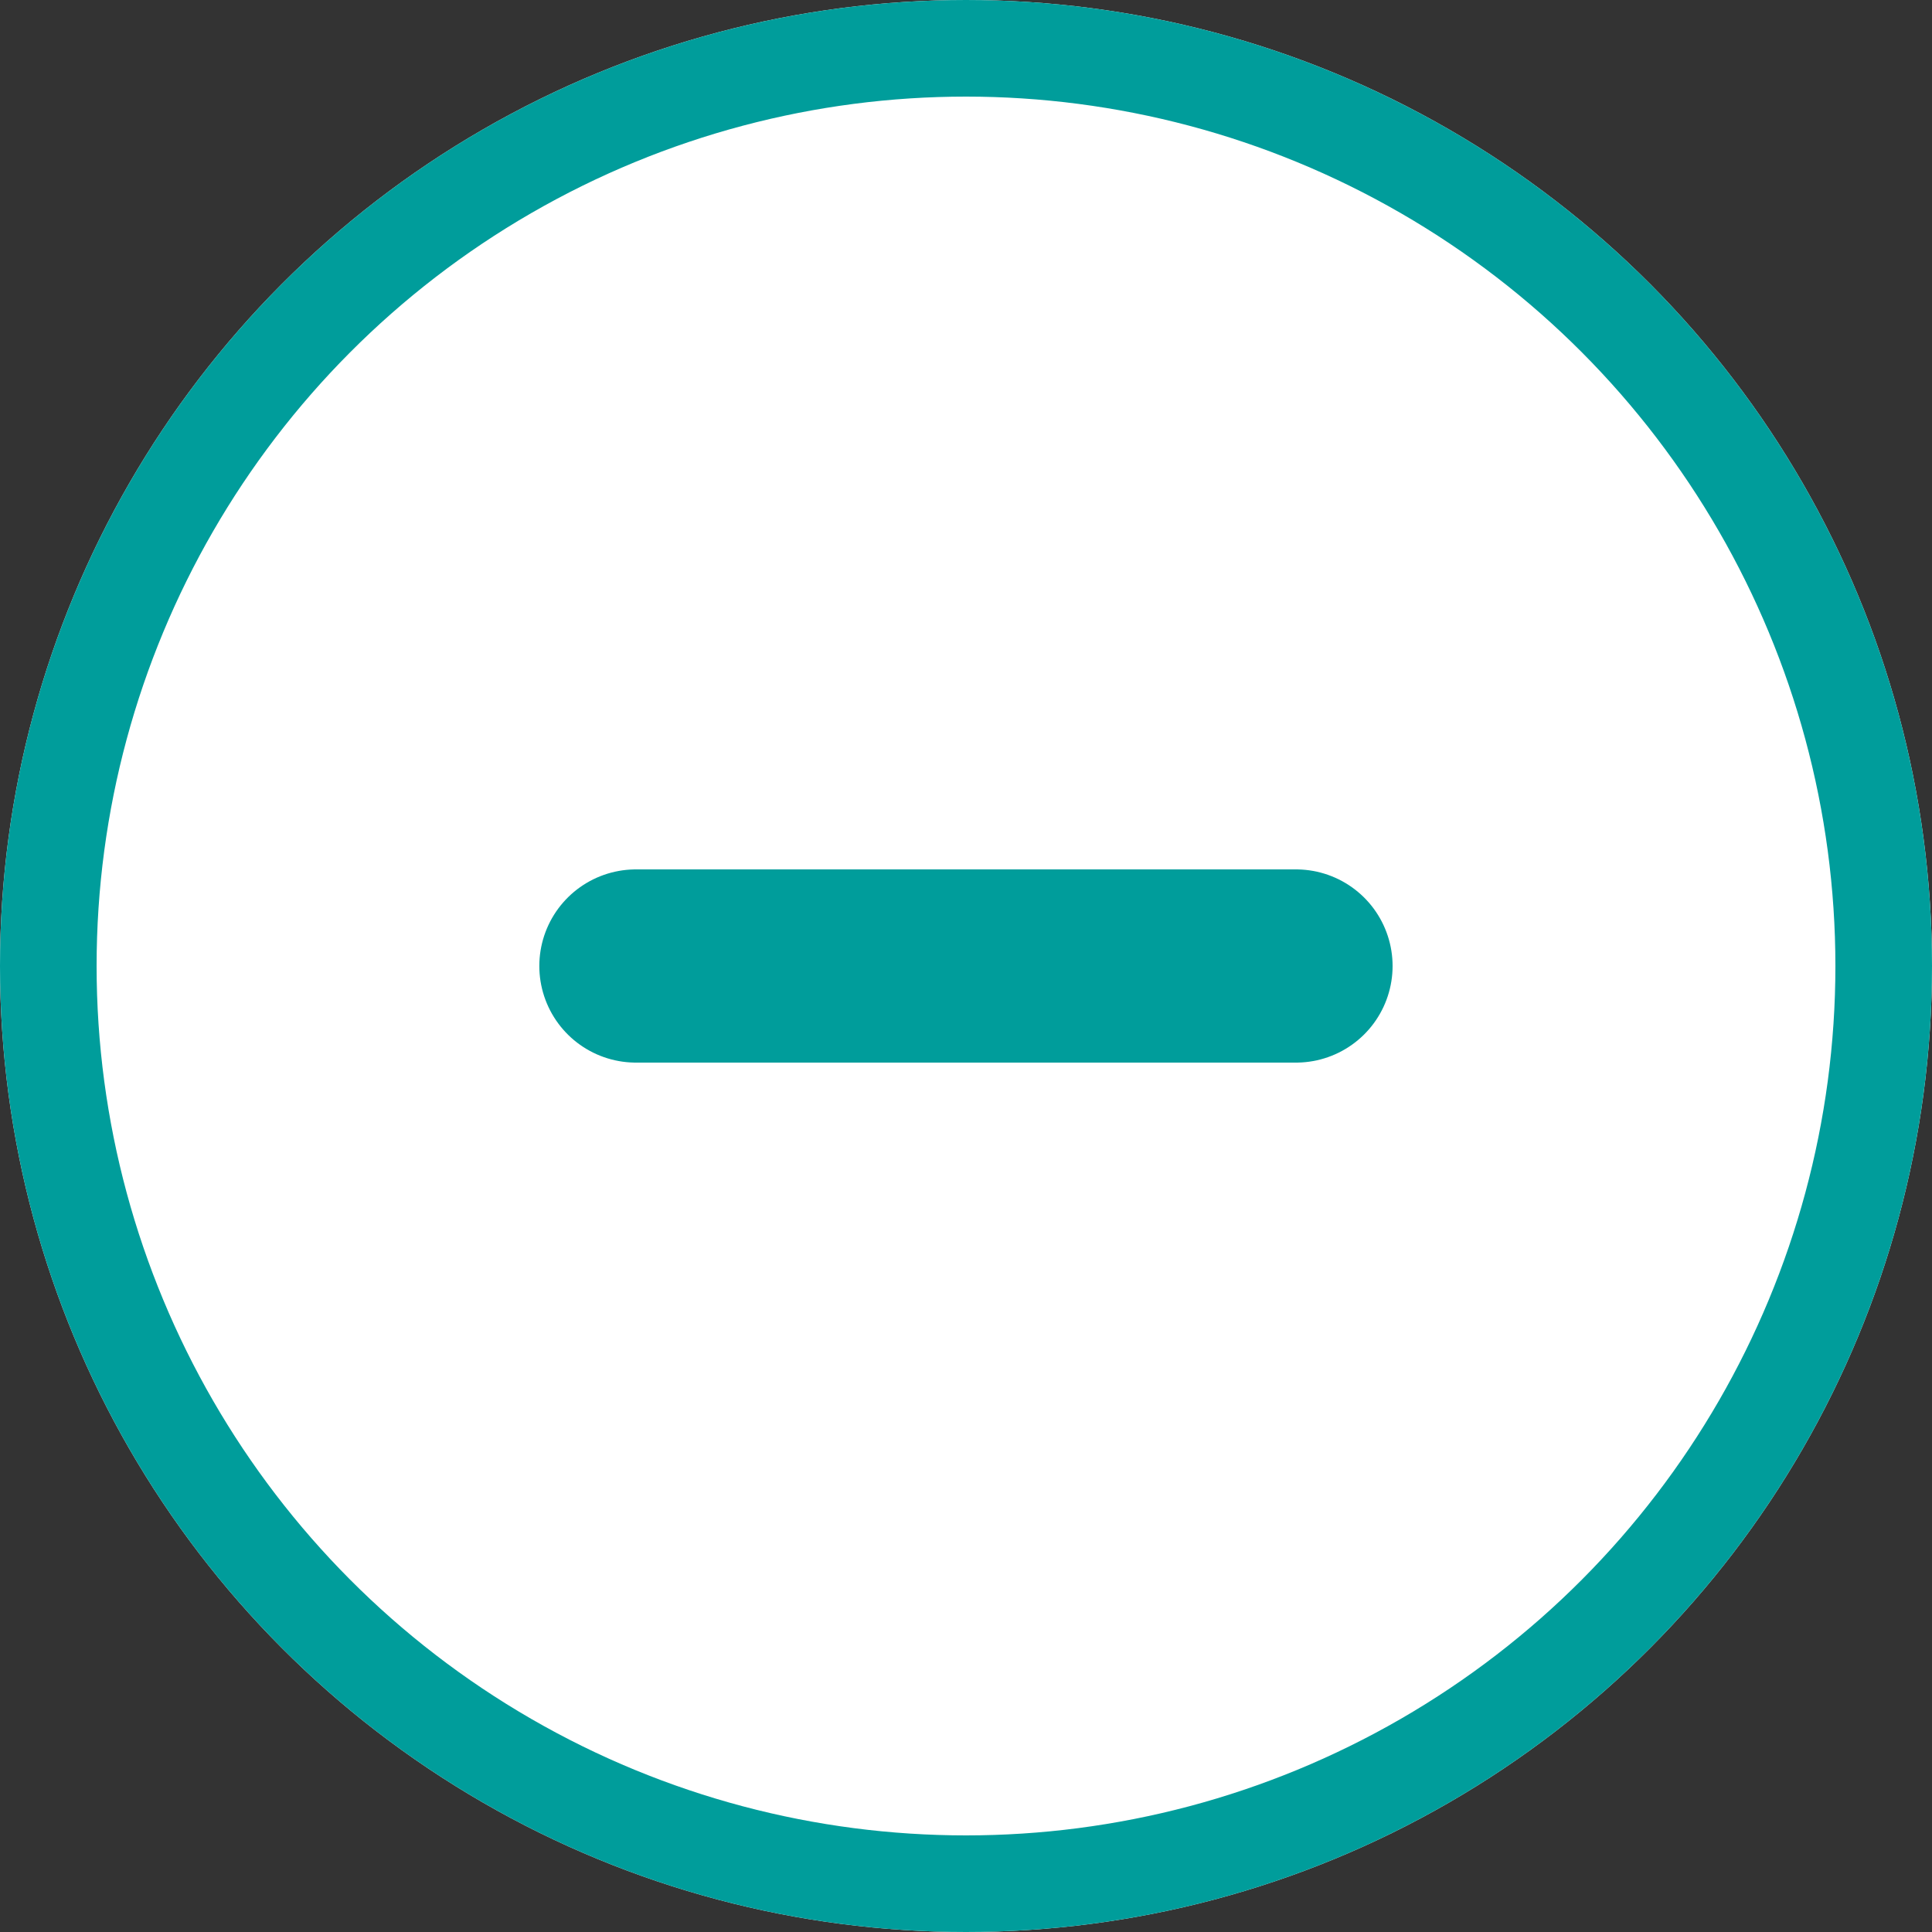 <svg xmlns="http://www.w3.org/2000/svg" width="20" height="20" viewBox="0 0 20 20"><rect x="0" y="0" width="20" height="20" fill="#333333" stroke="none"/><g transform="translate(-244 -435)"><g transform="translate(244 435)" fill="#fff" stroke="#009D9B" stroke-width="1"><circle cx="10" cy="10" r="10" stroke="none"/><circle cx="10" cy="10" r="9.5" fill="none"/></g><g transform="translate(250.583 445)"><line x2="6.833" fill="none" stroke="#009D9B" stroke-linecap="round" stroke-width="2"/></g></g></svg>